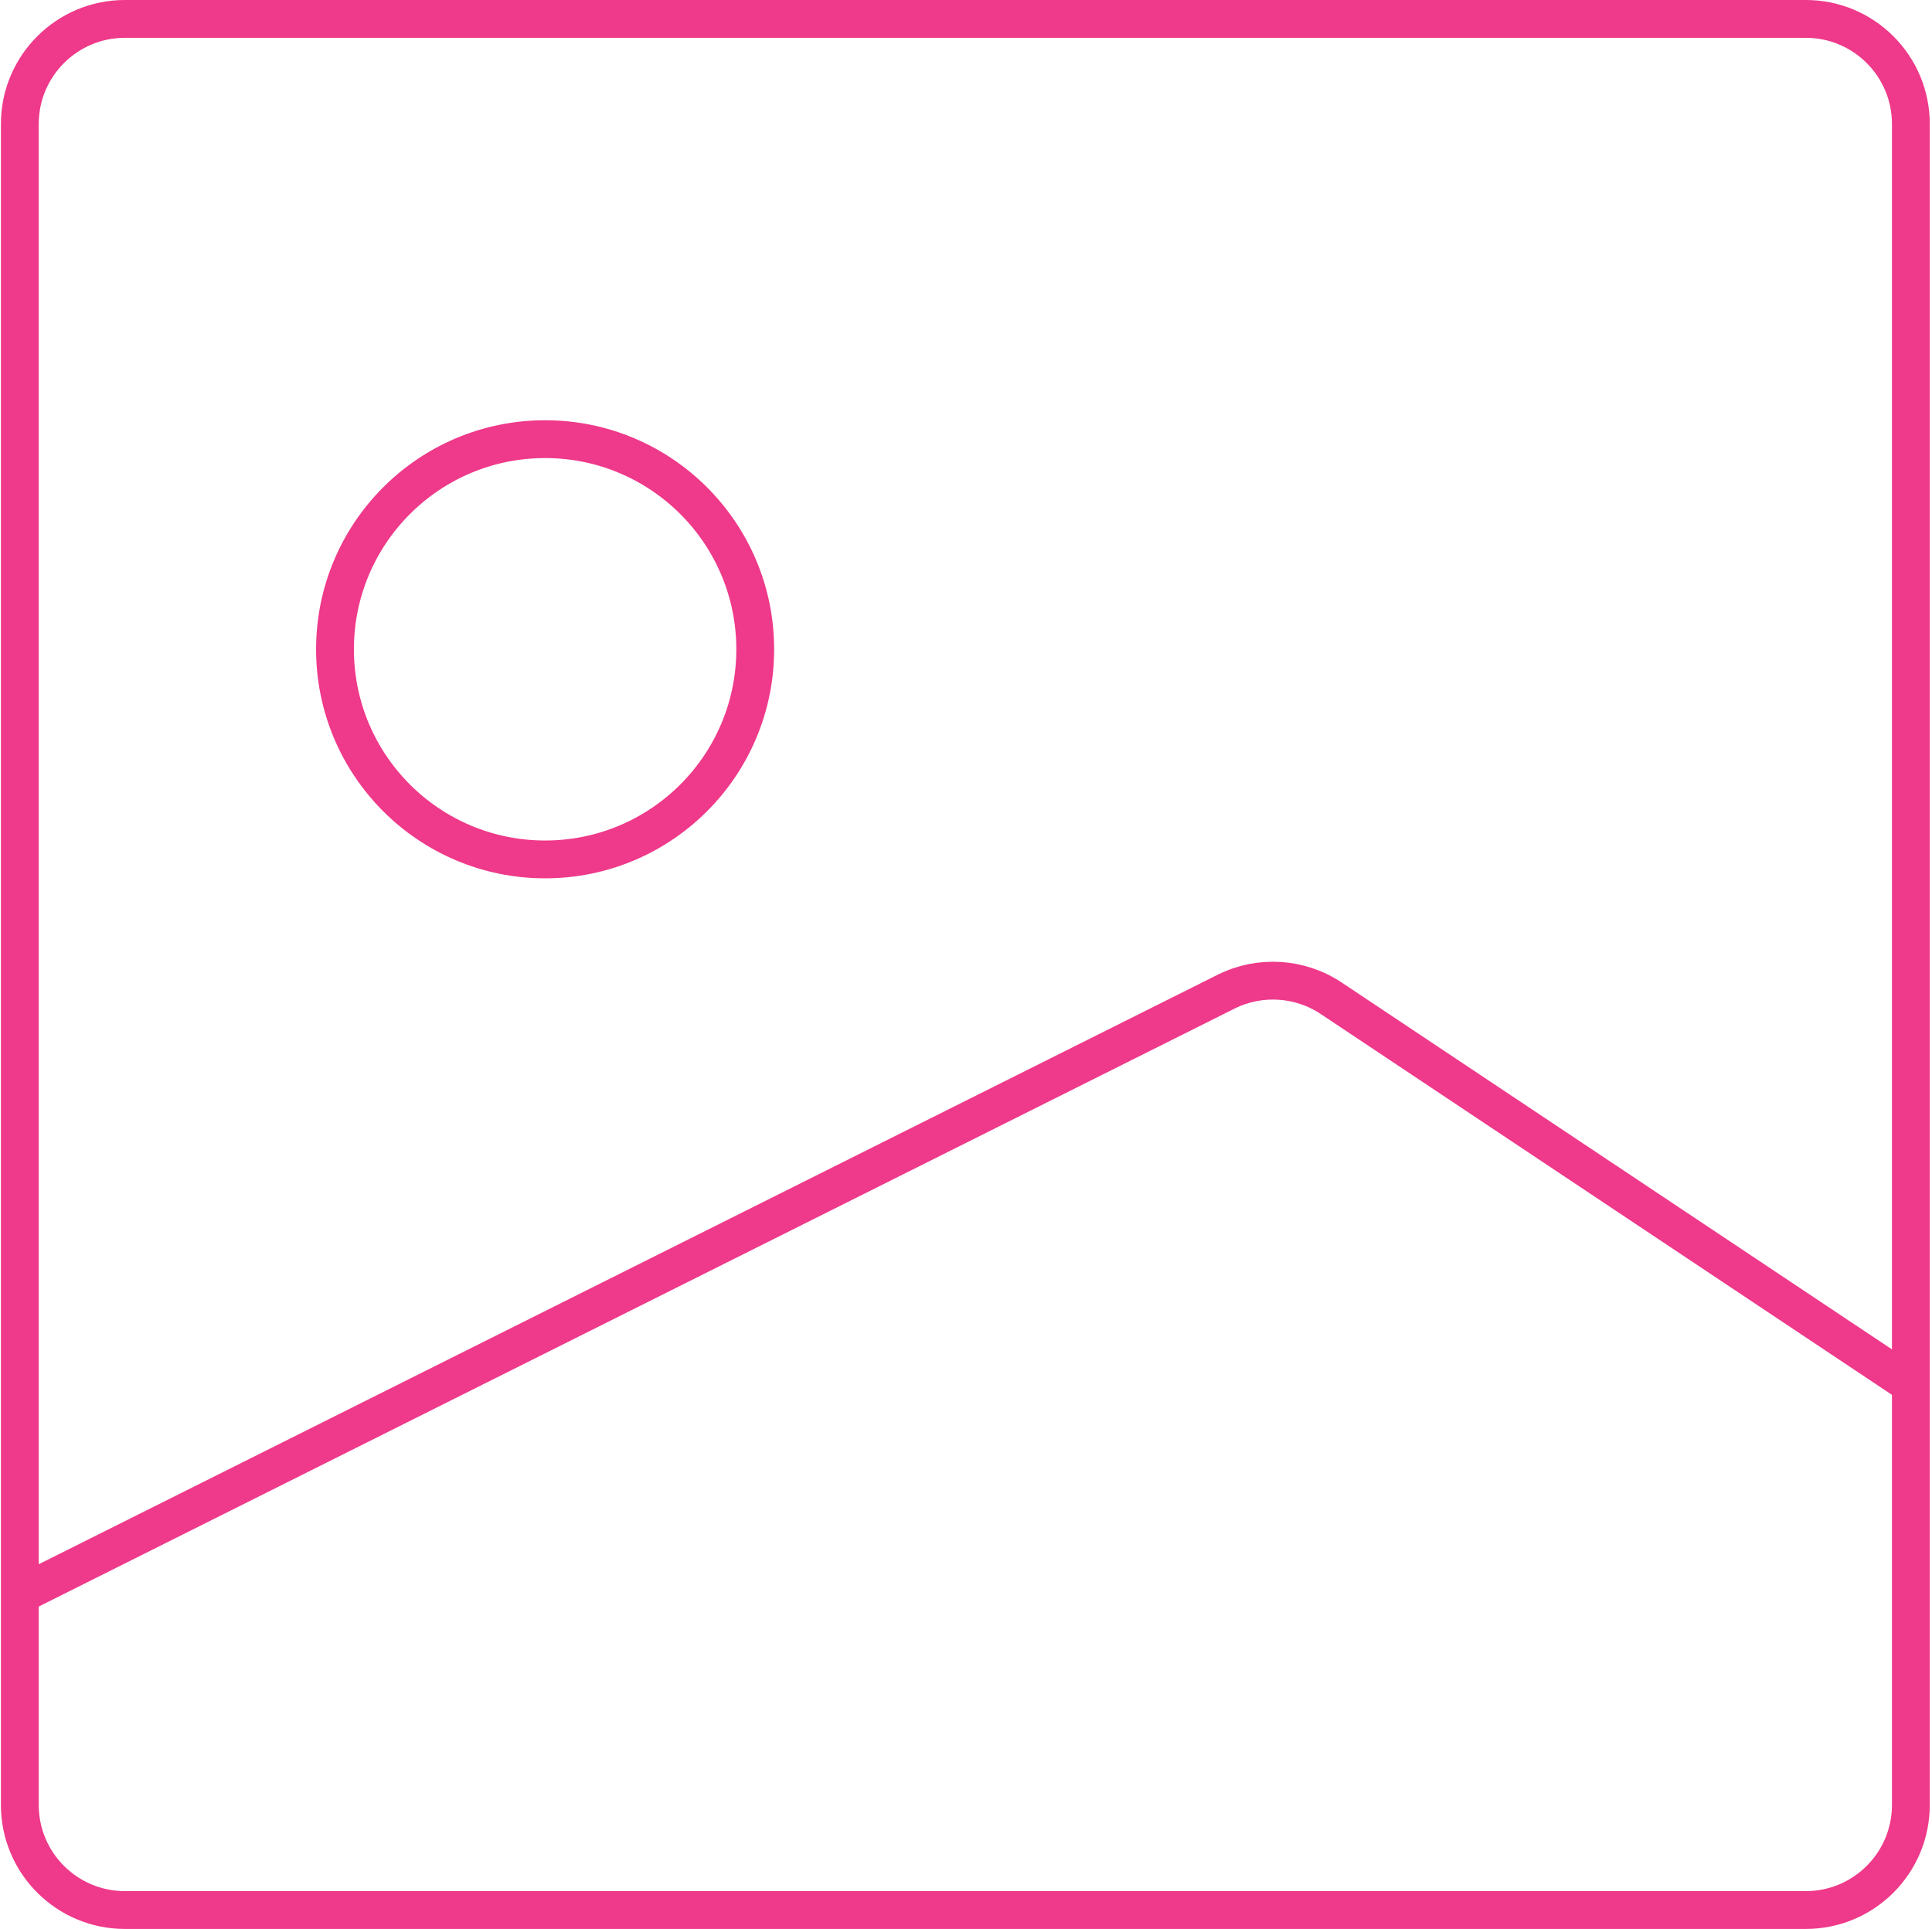 <svg width="613" height="612" viewBox="0 0 613 612" fill="none" xmlns="http://www.w3.org/2000/svg">
<path d="M606.292 439.333V572.667C606.292 591.077 591.369 606 572.959 606H39.625C21.216 606 6.292 591.077 6.292 572.667V506M606.292 439.333V39.333C606.292 20.924 591.369 6 572.959 6H39.625C21.216 6 6.292 20.924 6.292 39.333V506M606.292 439.333L422.389 316.73C412.435 310.093 399.689 309.3 388.989 314.65L6.292 506" stroke="#EF398A" stroke-width="12" stroke-linejoin="round"/>
<path d="M172.959 272.667C209.778 272.667 239.625 242.82 239.625 206.001C239.625 169.182 209.778 139.334 172.959 139.334C136.14 139.334 106.292 169.182 106.292 206.001C106.292 242.82 136.14 272.667 172.959 272.667Z" stroke="#EF398A" stroke-width="12" stroke-linejoin="round"/>
</svg>
